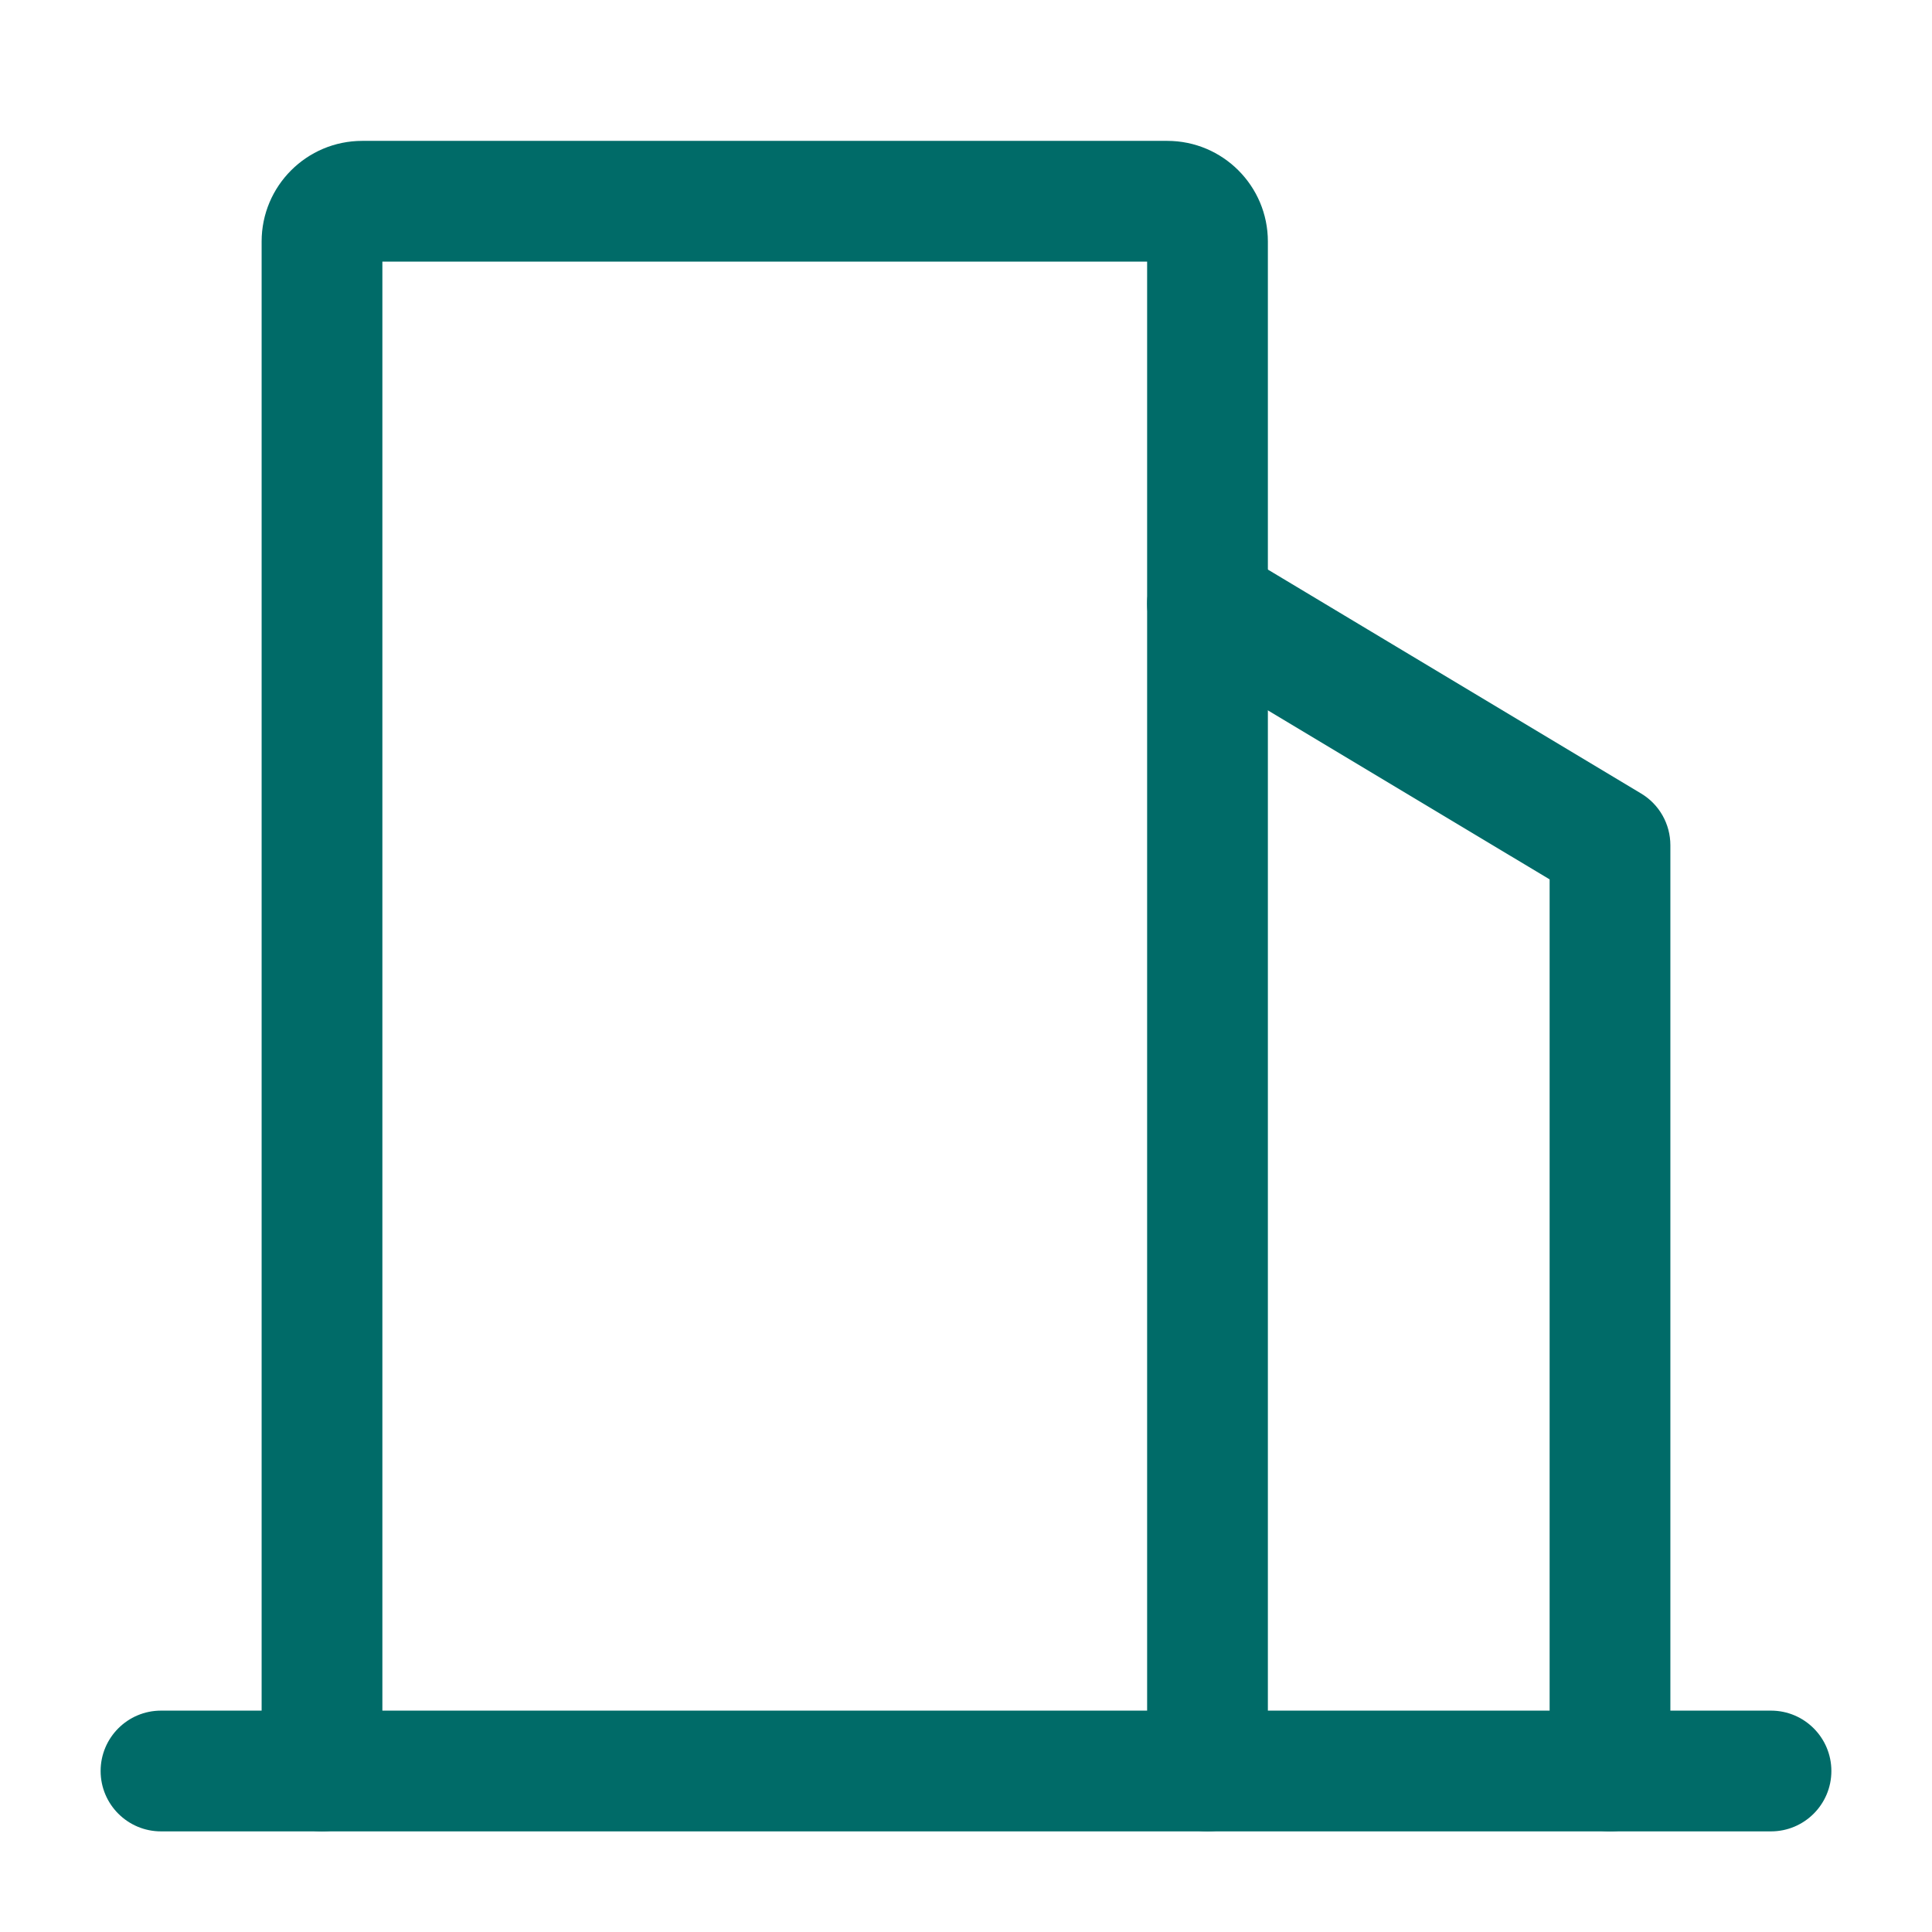<svg width="24" height="24" viewBox="0 0 24 24" fill="none" xmlns="http://www.w3.org/2000/svg">
<path fill-rule="evenodd" clip-rule="evenodd" d="M4.75 3.25V22C4.75 22.414 4.414 22.75 4 22.75C3.586 22.75 3.25 22.414 3.25 22V3C3.25 2.31 3.81 1.75 4.5 1.75H14.5C15.19 1.75 15.75 2.31 15.75 3V22C15.75 22.414 15.414 22.75 15 22.75C14.586 22.75 14.25 22.414 14.25 22V3.25H4.75Z" fill="#006B68"/>
<path fill-rule="evenodd" clip-rule="evenodd" d="M14.357 7.114C14.57 6.759 15.031 6.644 15.386 6.857L20.386 9.857C20.612 9.992 20.75 10.236 20.75 10.5V22C20.75 22.414 20.414 22.75 20 22.75C19.586 22.75 19.25 22.414 19.25 22V10.924L14.614 8.143C14.259 7.93 14.144 7.469 14.357 7.114Z" fill="#006B68"/>
<path fill-rule="evenodd" clip-rule="evenodd" d="M1.25 22C1.25 21.586 1.586 21.25 2 21.25H22C22.414 21.25 22.75 21.586 22.75 22C22.75 22.414 22.414 22.75 22 22.75H2C1.586 22.75 1.25 22.414 1.25 22Z" fill="#006B68"/>
</svg>
